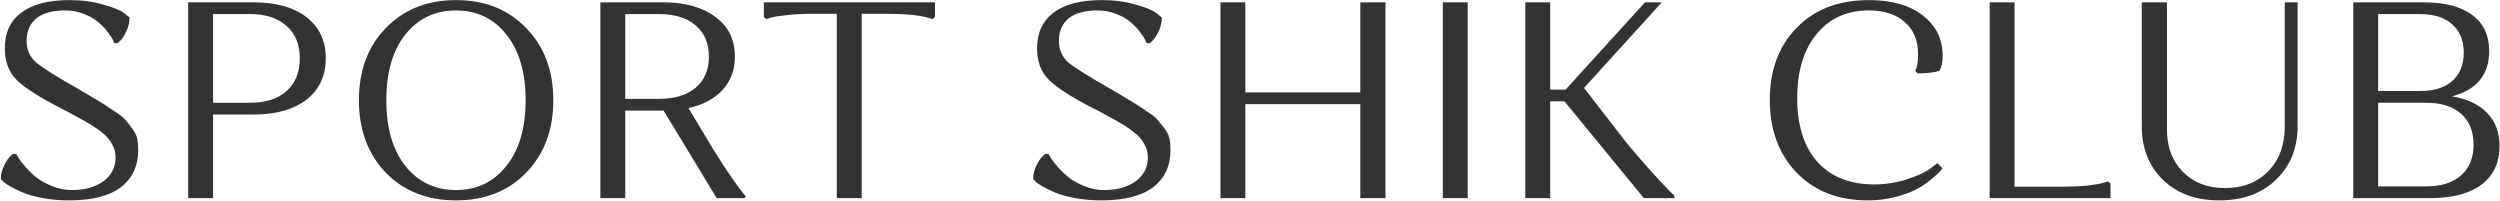 <?xml version="1.0" encoding="UTF-8"?> <svg xmlns="http://www.w3.org/2000/svg" width="858" height="69" viewBox="0 0 858 69" fill="none"><path d="M22.472 3.584C17.992 3.584 14.632 4.512 12.392 6.368C10.216 8.224 9.128 10.784 9.128 14.048C9.128 17.056 10.216 19.52 12.392 21.44C14.632 23.296 19.592 26.4 27.272 30.752C30.536 32.672 32.744 33.984 33.896 34.688C35.112 35.392 36.744 36.448 38.792 37.856C40.904 39.2 42.28 40.256 42.92 41.024C43.56 41.728 44.328 42.688 45.224 43.904C46.184 45.12 46.792 46.304 47.048 47.456C47.304 48.608 47.432 49.952 47.432 51.488C47.432 56.928 45.448 61.184 41.48 64.256C37.512 67.264 31.592 68.768 23.72 68.768C20.52 68.768 17.544 68.512 14.792 68C12.04 67.488 9.8 66.88 8.072 66.176C6.408 65.472 4.936 64.768 3.656 64.064C2.44 63.36 1.576 62.752 1.064 62.24L0.296 61.472C0.296 59.872 0.648 58.368 1.352 56.96C2.056 55.488 2.728 54.432 3.368 53.792L4.424 52.832H5.576C5.768 53.152 6.024 53.6 6.344 54.176C6.664 54.752 7.432 55.744 8.648 57.152C9.864 58.56 11.144 59.808 12.488 60.896C13.896 61.984 15.688 62.976 17.864 63.872C20.04 64.768 22.312 65.216 24.68 65.216C29.096 65.216 32.68 64.224 35.432 62.24C38.248 60.192 39.656 57.472 39.656 54.08C39.656 52.352 39.24 50.784 38.408 49.376C37.64 47.904 36.456 46.56 34.856 45.344C33.32 44.128 31.592 42.976 29.672 41.888C27.752 40.8 25.48 39.552 22.856 38.144C22.088 37.76 21.512 37.472 21.128 37.28C13.768 33.504 8.68 30.272 5.864 27.584C3.048 24.832 1.64 21.184 1.64 16.64C1.64 11.264 3.528 7.168 7.304 4.352C11.08 1.472 16.584 0.032 23.816 0.032C28.168 0.032 32.04 0.544 35.432 1.568C38.888 2.528 41.256 3.488 42.536 4.448L44.456 5.984C44.456 7.648 44.104 9.216 43.4 10.688C42.696 12.16 42.024 13.216 41.384 13.856L40.328 14.816H39.272C39.144 14.496 38.952 14.08 38.696 13.568C38.44 13.056 37.832 12.16 36.872 10.88C35.912 9.6 34.824 8.48 33.608 7.52C32.456 6.496 30.888 5.6 28.904 4.832C26.92 4 24.776 3.584 22.472 3.584ZM64.576 68V0.8H87.231C94.784 0.8 100.768 2.496 105.184 5.888C109.6 9.28 111.808 13.984 111.808 20C111.808 26.016 109.6 30.752 105.184 34.208C100.768 37.6 94.784 39.296 87.231 39.296H73.12V68H64.576ZM85.888 4.832H73.12V35.264H85.888C91.135 35.264 95.263 33.952 98.272 31.328C101.344 28.64 102.88 24.864 102.88 20C102.88 15.2 101.344 11.488 98.272 8.864C95.263 6.176 91.135 4.832 85.888 4.832ZM132.394 59.264C126.25 52.864 123.178 44.576 123.178 34.4C123.178 24.224 126.25 15.968 132.394 9.632C138.602 3.232 146.634 0.032 156.49 0.032C166.41 0.032 174.442 3.232 180.586 9.632C186.794 15.968 189.898 24.224 189.898 34.4C189.898 44.576 186.794 52.864 180.586 59.264C174.442 65.6 166.41 68.768 156.49 68.768C146.634 68.768 138.602 65.6 132.394 59.264ZM139.114 11.84C134.762 17.344 132.586 24.864 132.586 34.4C132.586 43.936 134.762 51.456 139.114 56.96C143.53 62.464 149.322 65.216 156.49 65.216C163.658 65.216 169.418 62.464 173.77 56.96C178.186 51.456 180.394 43.936 180.394 34.4C180.394 24.864 178.186 17.344 173.77 11.84C169.418 6.336 163.658 3.584 156.49 3.584C149.322 3.584 143.53 6.336 139.114 11.84ZM206.044 68V0.8H227.548C235.1 0.8 241.084 2.464 245.5 5.792C249.98 9.056 252.22 13.6 252.22 19.424C252.22 23.968 250.812 27.776 247.996 30.848C245.18 33.92 241.276 36 236.284 37.088L244.828 51.296C246.876 54.624 248.828 57.632 250.684 60.32C252.54 63.008 253.884 64.864 254.716 65.888L255.964 67.424L255.484 68H245.98L227.74 37.952H214.588V68H206.044ZM226.204 4.832H214.588V33.92H226.204C231.516 33.92 235.676 32.672 238.684 30.176C241.756 27.616 243.292 24.032 243.292 19.424C243.292 14.816 241.756 11.232 238.684 8.672C235.676 6.112 231.516 4.832 226.204 4.832ZM295.744 4.736V68H287.2V4.736H278.848C275.52 4.736 272.512 4.896 269.824 5.216C267.2 5.472 265.408 5.76 264.448 6.08L263.008 6.56L262.144 5.792V0.8H320.896V5.792L320.032 6.56C316.896 5.344 311.616 4.736 304.192 4.736H295.744ZM376.753 3.584C372.273 3.584 368.913 4.512 366.673 6.368C364.497 8.224 363.409 10.784 363.409 14.048C363.409 17.056 364.497 19.52 366.673 21.44C368.913 23.296 373.873 26.4 381.553 30.752C384.817 32.672 387.025 33.984 388.177 34.688C389.393 35.392 391.025 36.448 393.073 37.856C395.185 39.2 396.561 40.256 397.201 41.024C397.841 41.728 398.609 42.688 399.505 43.904C400.465 45.12 401.073 46.304 401.329 47.456C401.585 48.608 401.713 49.952 401.713 51.488C401.713 56.928 399.729 61.184 395.761 64.256C391.793 67.264 385.873 68.768 378.001 68.768C374.801 68.768 371.825 68.512 369.073 68C366.321 67.488 364.081 66.88 362.353 66.176C360.689 65.472 359.217 64.768 357.937 64.064C356.721 63.36 355.857 62.752 355.345 62.24L354.577 61.472C354.577 59.872 354.929 58.368 355.633 56.96C356.337 55.488 357.009 54.432 357.649 53.792L358.705 52.832H359.857C360.049 53.152 360.305 53.6 360.625 54.176C360.945 54.752 361.713 55.744 362.929 57.152C364.145 58.56 365.425 59.808 366.769 60.896C368.177 61.984 369.969 62.976 372.145 63.872C374.321 64.768 376.593 65.216 378.961 65.216C383.377 65.216 386.961 64.224 389.713 62.24C392.529 60.192 393.937 57.472 393.937 54.08C393.937 52.352 393.521 50.784 392.689 49.376C391.921 47.904 390.737 46.56 389.137 45.344C387.601 44.128 385.873 42.976 383.953 41.888C382.033 40.8 379.761 39.552 377.137 38.144C376.369 37.76 375.793 37.472 375.409 37.28C368.049 33.504 362.961 30.272 360.145 27.584C357.329 24.832 355.921 21.184 355.921 16.64C355.921 11.264 357.809 7.168 361.585 4.352C365.361 1.472 370.865 0.032 378.097 0.032C382.449 0.032 386.321 0.544 389.713 1.568C393.169 2.528 395.537 3.488 396.817 4.448L398.737 5.984C398.737 7.648 398.385 9.216 397.681 10.688C396.977 12.16 396.305 13.216 395.665 13.856L394.609 14.816H393.553C393.425 14.496 393.233 14.08 392.977 13.568C392.721 13.056 392.113 12.16 391.153 10.88C390.193 9.6 389.105 8.48 387.889 7.52C386.737 6.496 385.169 5.6 383.185 4.832C381.201 4 379.057 3.584 376.753 3.584ZM466.857 68V35.744H427.401V68H418.857V0.8H427.401V31.712H466.857V0.8H475.497V68H466.857ZM495.169 68V0.8H503.713V68H495.169ZM523.482 68V0.8H532.026V30.752H537.306L564.57 0.8H570.33L543.642 30.176L558.138 48.896C560.89 52.224 563.642 55.424 566.394 58.496C569.146 61.504 571.194 63.712 572.538 65.12L574.65 67.136V68H564.186L536.922 34.784H532.026V68H523.482ZM641.38 3.584C633.828 3.584 627.844 6.304 623.428 11.744C619.012 17.12 616.804 24.416 616.804 33.632C616.804 43.04 619.108 50.336 623.716 55.52C628.388 60.704 634.884 63.296 643.204 63.296C647.236 63.296 651.044 62.688 654.628 61.472C658.276 60.256 660.9 59.04 662.5 57.824L664.9 56L666.628 57.728C666.436 58.048 666.116 58.464 665.668 58.976C665.284 59.424 664.324 60.288 662.788 61.568C661.252 62.848 659.588 63.968 657.796 64.928C656.004 65.888 653.572 66.784 650.5 67.616C647.492 68.384 644.324 68.768 640.996 68.768C630.884 68.768 622.756 65.6 616.612 59.264C610.468 52.864 607.396 44.544 607.396 34.304C607.396 24.064 610.468 15.808 616.612 9.536C622.756 3.2 631.044 0.032 641.476 0.032C649.284 0.032 655.428 1.792 659.908 5.312C664.452 8.832 666.724 13.44 666.724 19.136C666.724 20.224 666.628 21.216 666.436 22.112C666.244 22.944 666.052 23.52 665.86 23.84L665.572 24.32C663.78 24.896 661.316 25.184 658.18 25.184L657.316 24.32C657.956 23.168 658.276 21.28 658.276 18.656C658.276 13.92 656.772 10.24 653.764 7.616C650.756 4.928 646.628 3.584 641.38 3.584ZM682.857 68V0.8H691.401V64.064H707.625C710.953 64.064 713.929 63.936 716.553 63.68C719.177 63.36 720.969 63.04 721.929 62.72L723.465 62.24L724.329 63.008V68H682.857ZM784.116 43.52V0.8H788.532V43.328C788.532 50.816 786.068 56.928 781.14 61.664C776.276 66.4 769.78 68.768 761.652 68.768C753.588 68.768 747.124 66.4 742.26 61.664C737.46 56.928 735.06 50.816 735.06 43.328V0.8H743.7V44.576C743.7 50.464 745.524 55.264 749.172 58.976C752.82 62.688 757.62 64.544 763.572 64.544C769.716 64.544 774.676 62.624 778.452 58.784C782.228 54.88 784.116 49.792 784.116 43.52ZM807.638 68V0.8H831.83C839.19 0.8 844.758 2.272 848.534 5.216C852.374 8.096 854.294 12.192 854.294 17.504C854.294 25.632 850.038 30.816 841.526 33.056C846.838 33.952 850.87 35.872 853.622 38.816C856.438 41.696 857.846 45.472 857.846 50.144C857.846 55.84 855.766 60.256 851.606 63.392C847.51 66.464 841.622 68 833.942 68H807.638ZM848.918 49.664C848.918 45.056 847.478 41.504 844.598 39.008C841.782 36.512 837.782 35.264 832.598 35.264H816.182V63.968H832.598C837.782 63.968 841.782 62.72 844.598 60.224C847.478 57.728 848.918 54.208 848.918 49.664ZM841.622 27.776C844.246 25.472 845.558 22.24 845.558 18.08C845.558 13.92 844.246 10.688 841.622 8.384C839.062 6.016 835.35 4.832 830.486 4.832H816.182V31.232H830.486C835.35 31.232 839.062 30.08 841.622 27.776Z" fill="#333333"></path></svg> 